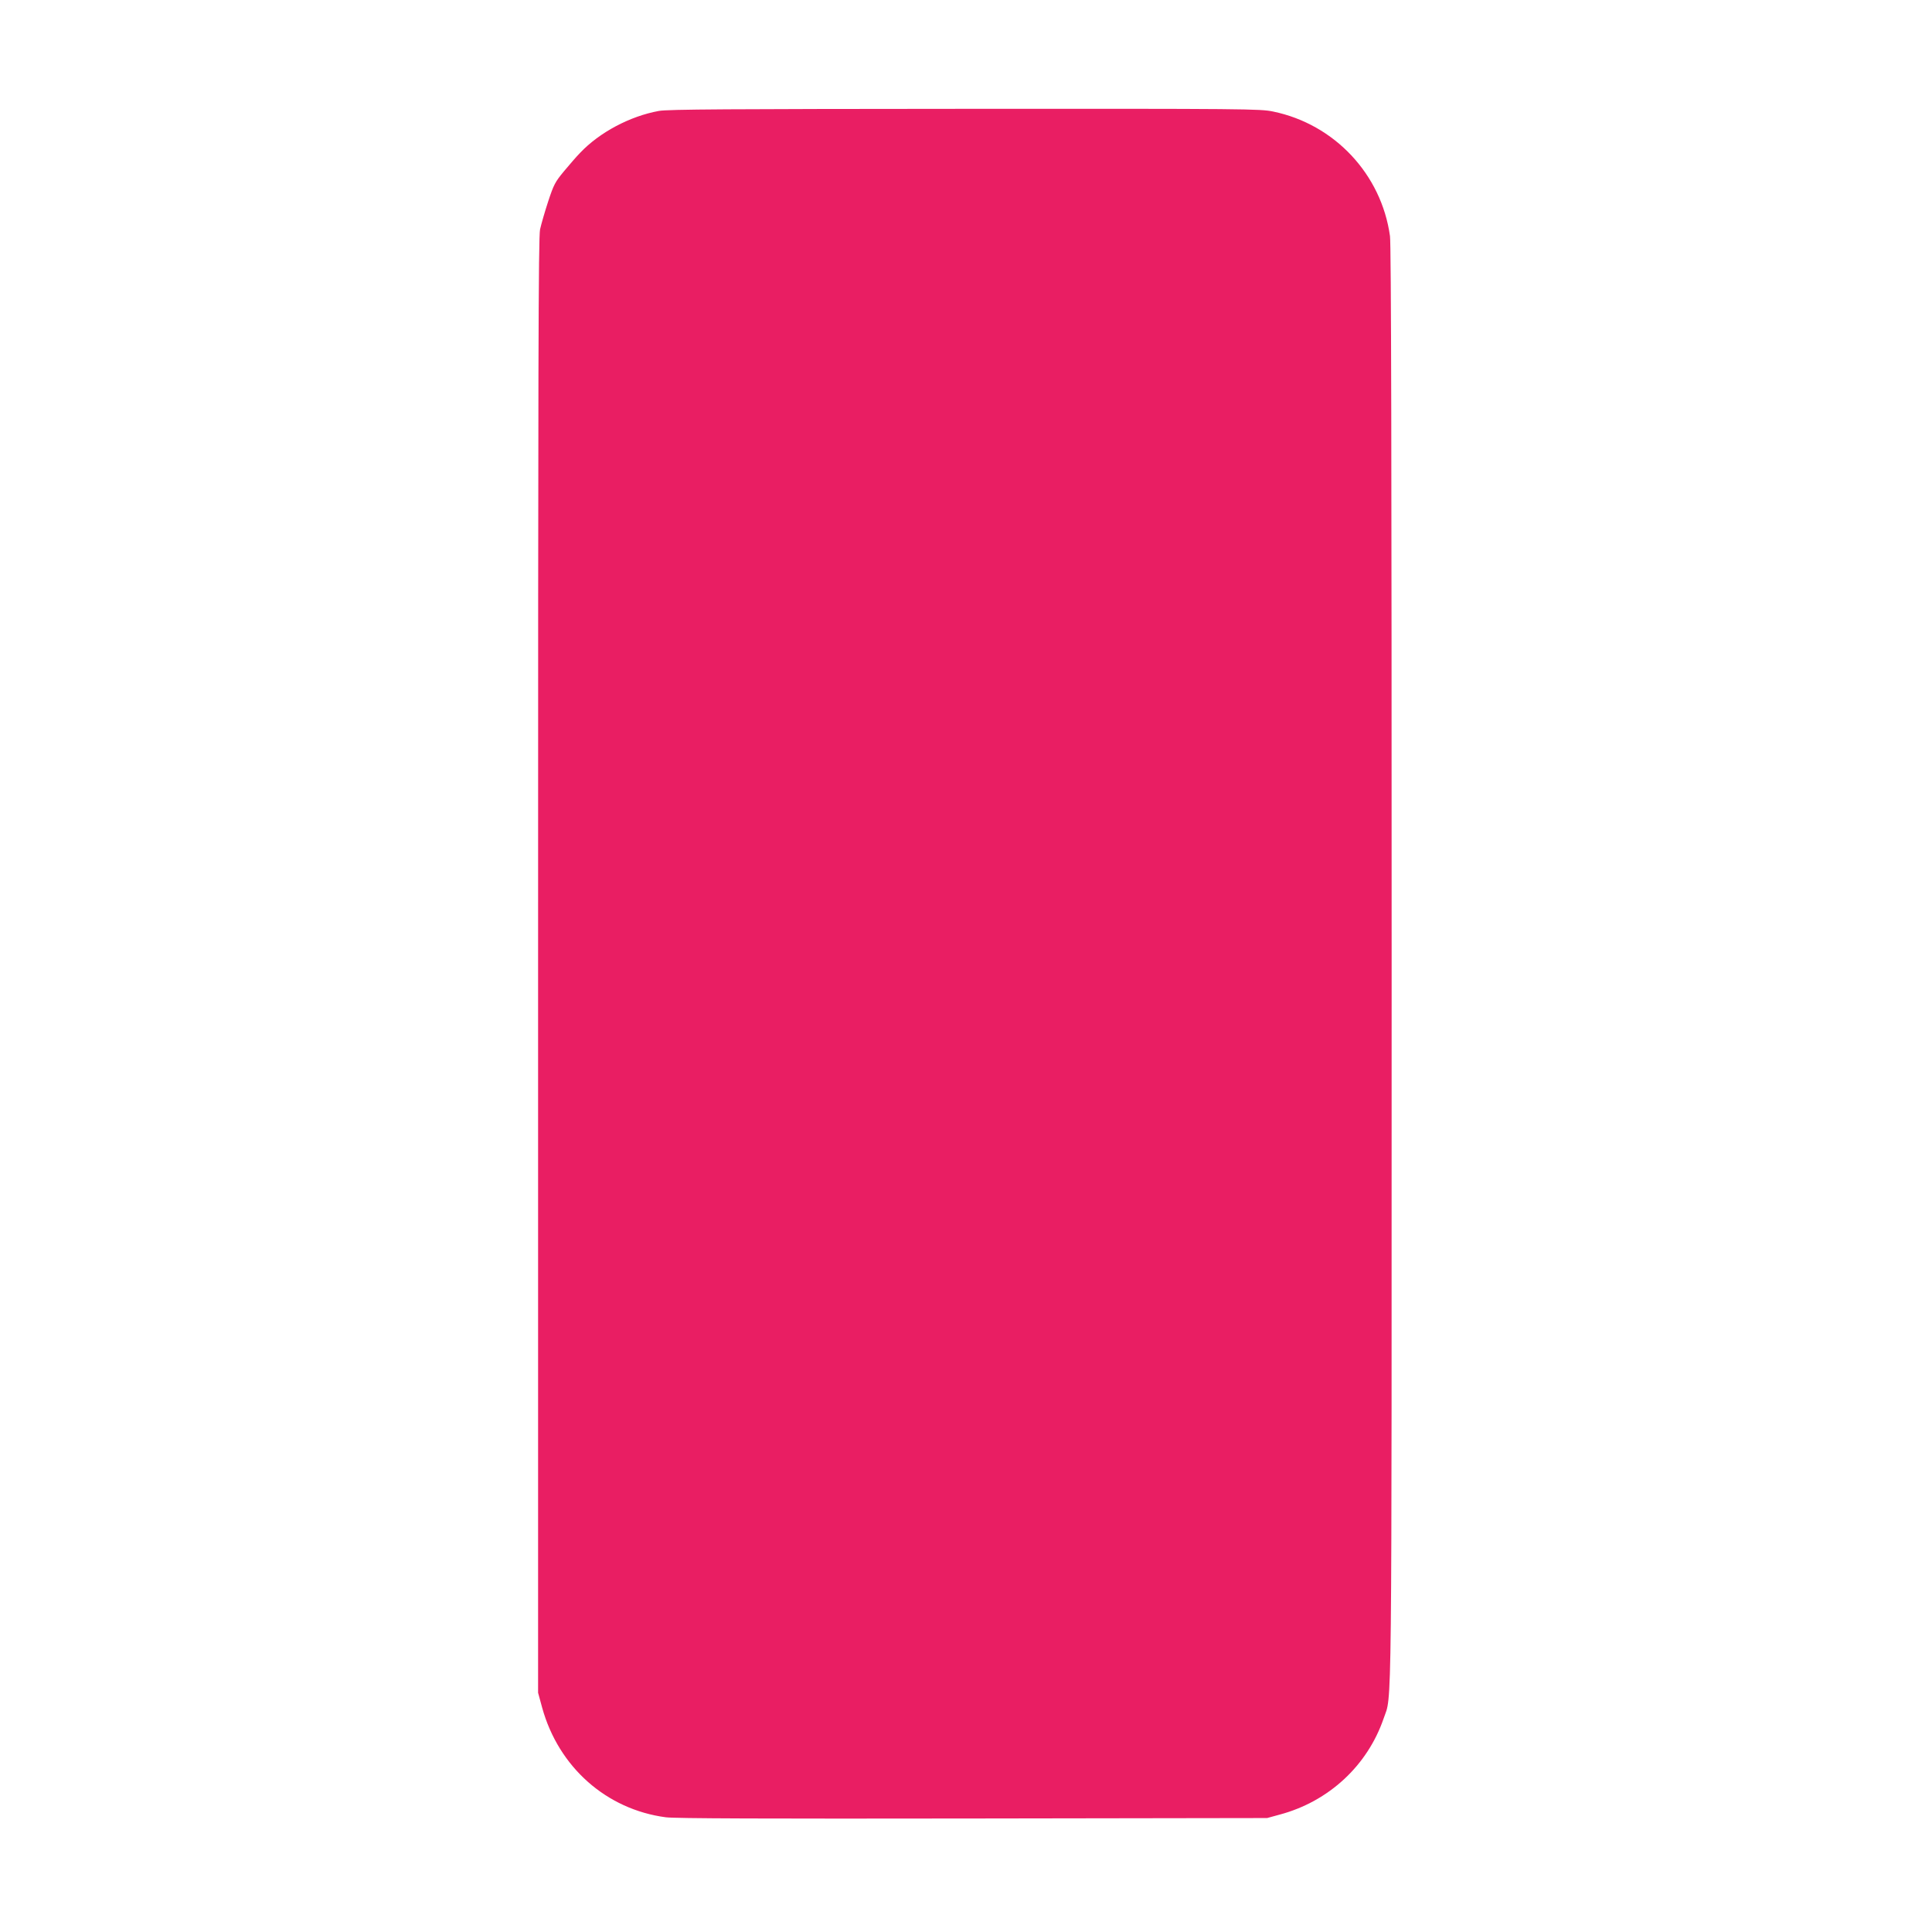 <?xml version="1.0" standalone="no"?>
<!DOCTYPE svg PUBLIC "-//W3C//DTD SVG 20010904//EN"
 "http://www.w3.org/TR/2001/REC-SVG-20010904/DTD/svg10.dtd">
<svg version="1.0" xmlns="http://www.w3.org/2000/svg"
 width="1280pt" height="1280pt" viewBox="0 0 1280 1280"
 preserveAspectRatio="xMidYMid meet">
<g transform="translate(0,1280) scale(0.1,-0.1)"
fill="#e91e63" stroke="none">
<path d="M4365 12065 c-192 -35 -393 -142 -521 -277 -23 -23 -71 -79 -107
-122 -60 -72 -69 -91 -105 -200 -22 -67 -46 -150 -54 -186 -11 -54 -13 -890
-13 -4880 l0 -4815 27 -99 c109 -394 426 -674 819 -726 59 -8 666 -10 2034 -8
l1950 3 84 23 c325 87 581 325 688 637 56 166 53 -158 53 4997 0 3350 -3 4769
-11 4824 -57 410 -368 741 -774 825 -86 18 -176 19 -2045 18 -1553 -1 -1969
-3 -2025 -14z"/>
</g>
</svg>
